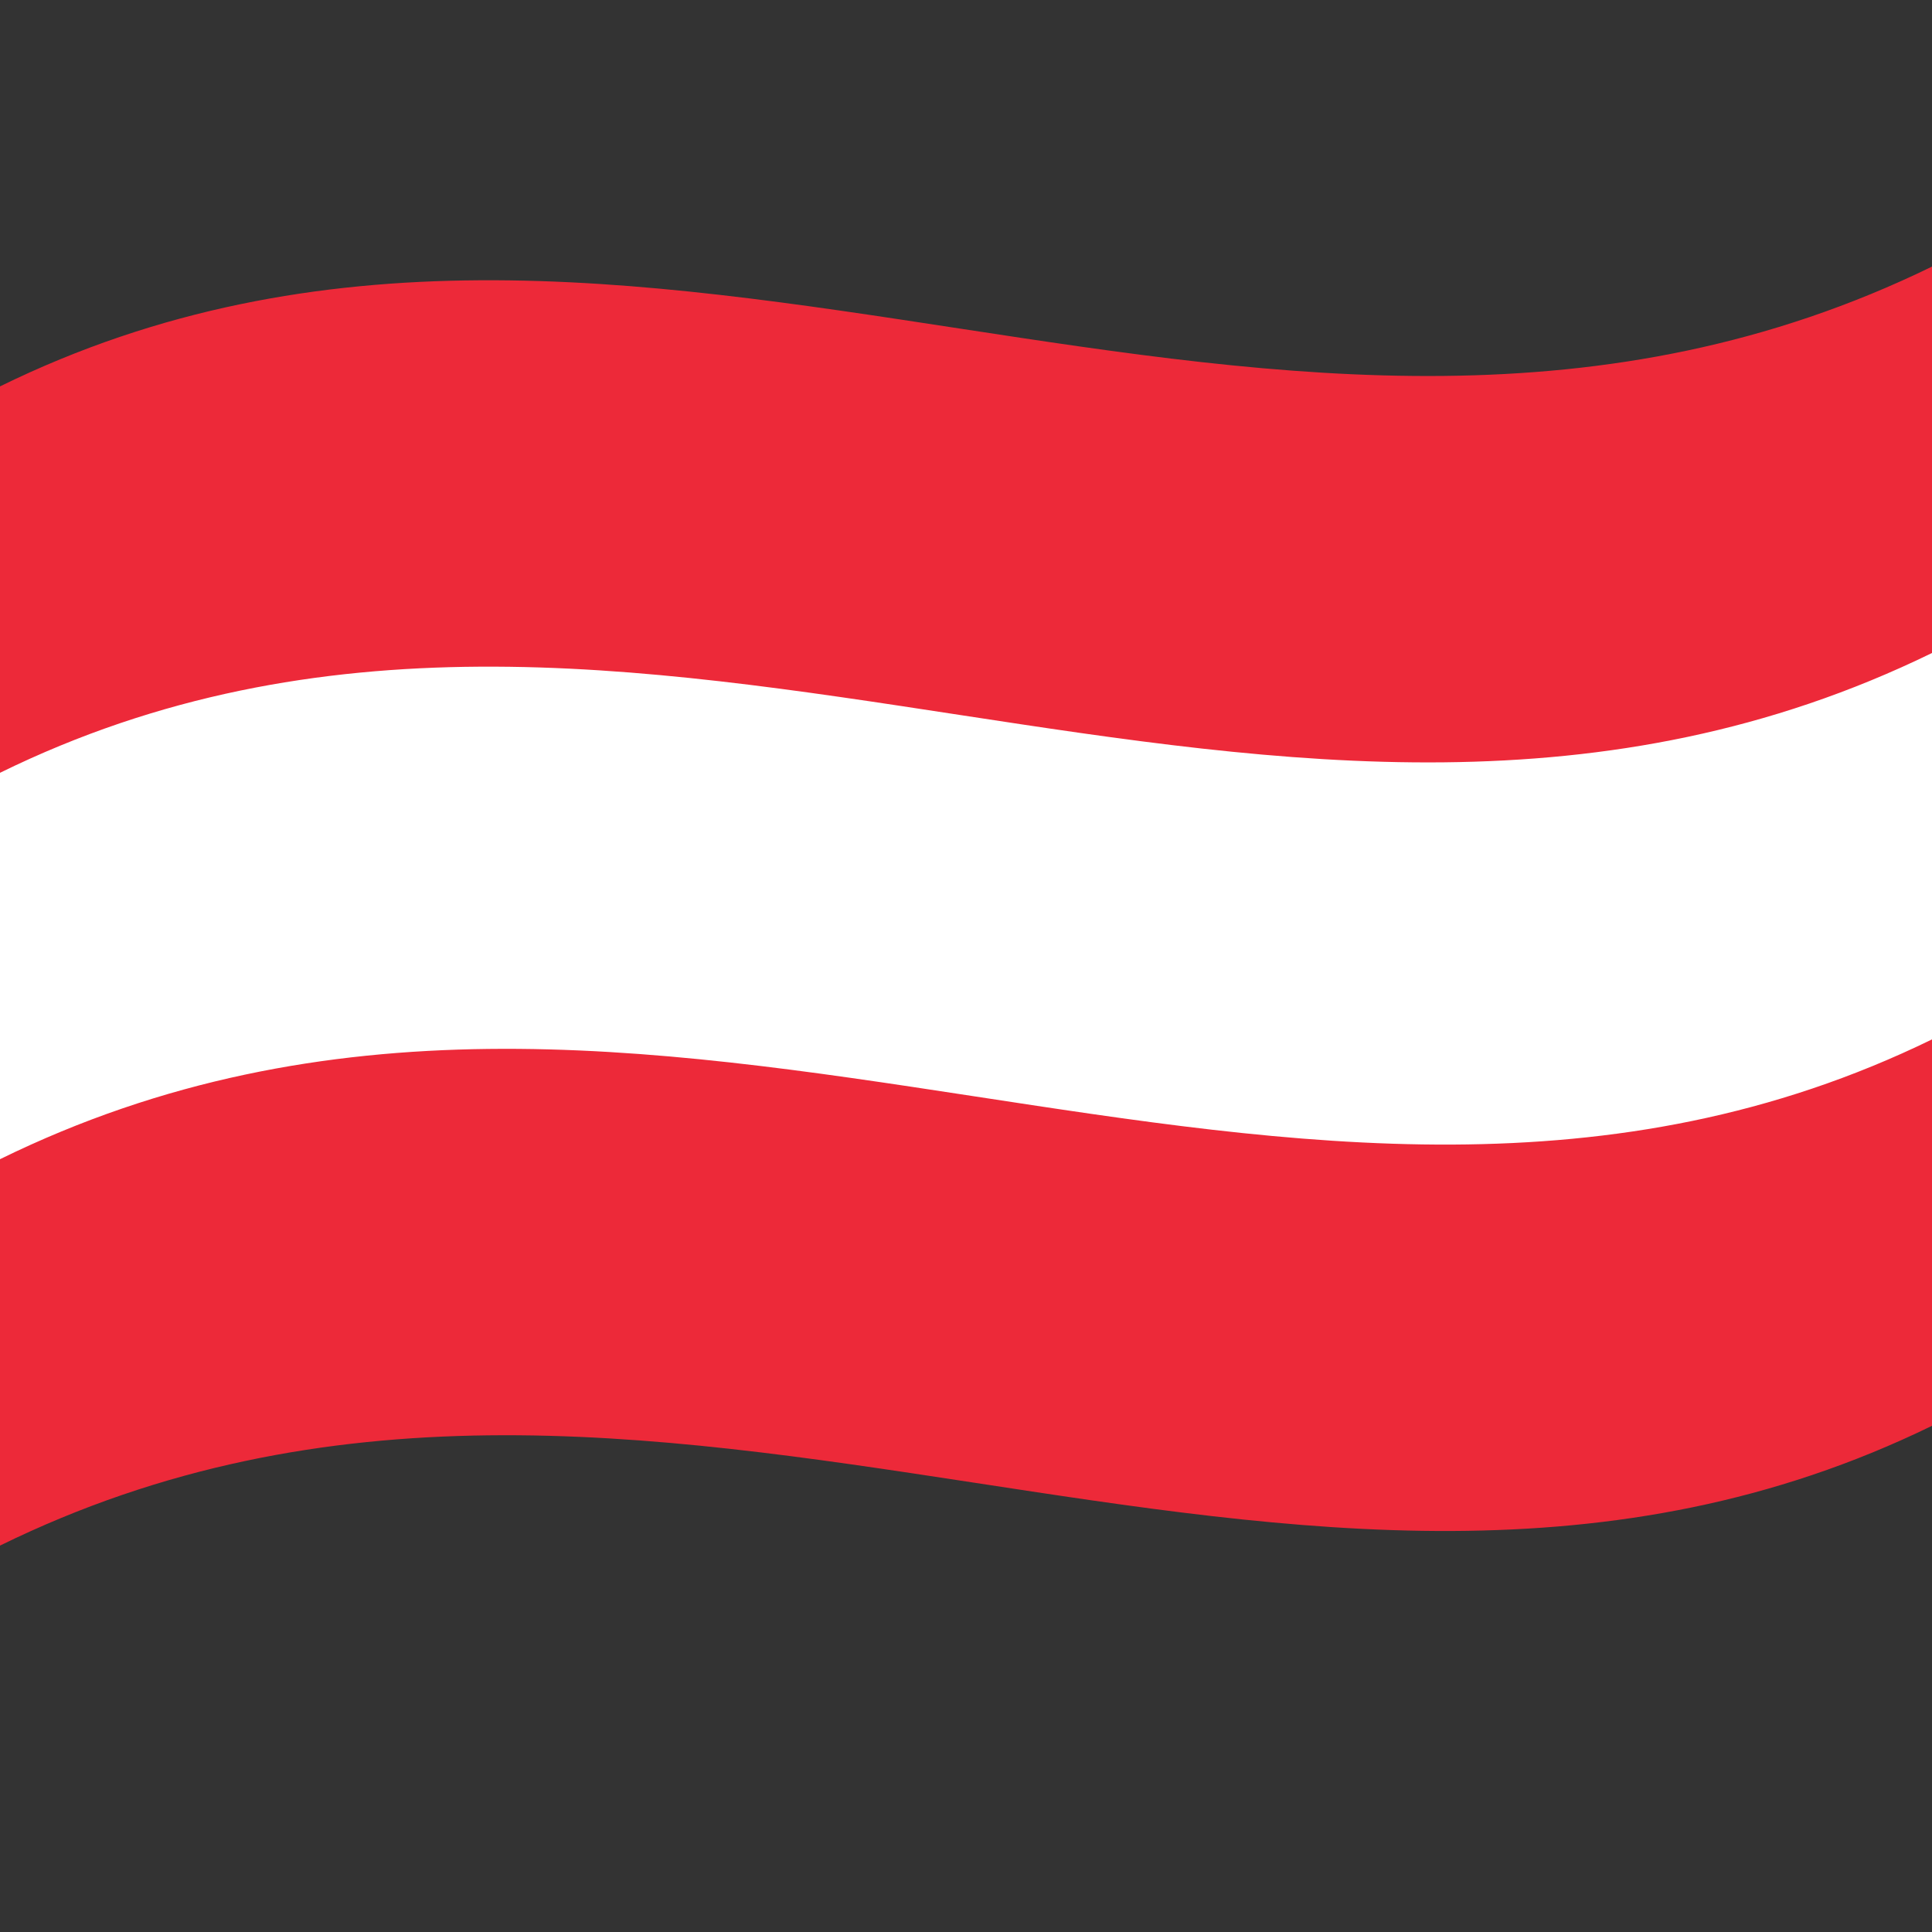 <svg xmlns="http://www.w3.org/2000/svg" viewBox="0 0 1000 1000">
  <rect x="0" y="0" width="1000" height="1000" fill="#333333" stroke="none"/>
  <defs/>
  <path fill="#ed2939" d="M0,200 C330.98,37.68 661.18,303.27 1000,137.99 L1000,737.99 C669.05,899.45 338.78,633.87 0,800 L0,200"/>
  <path fill="#fff" d="M0,400 C330.98,237.68 661.18,503.27 1000,337.99 L1000,537.99 C669.05,699.45 338.78,433.87 0,600 L0,400"/>
</svg>
